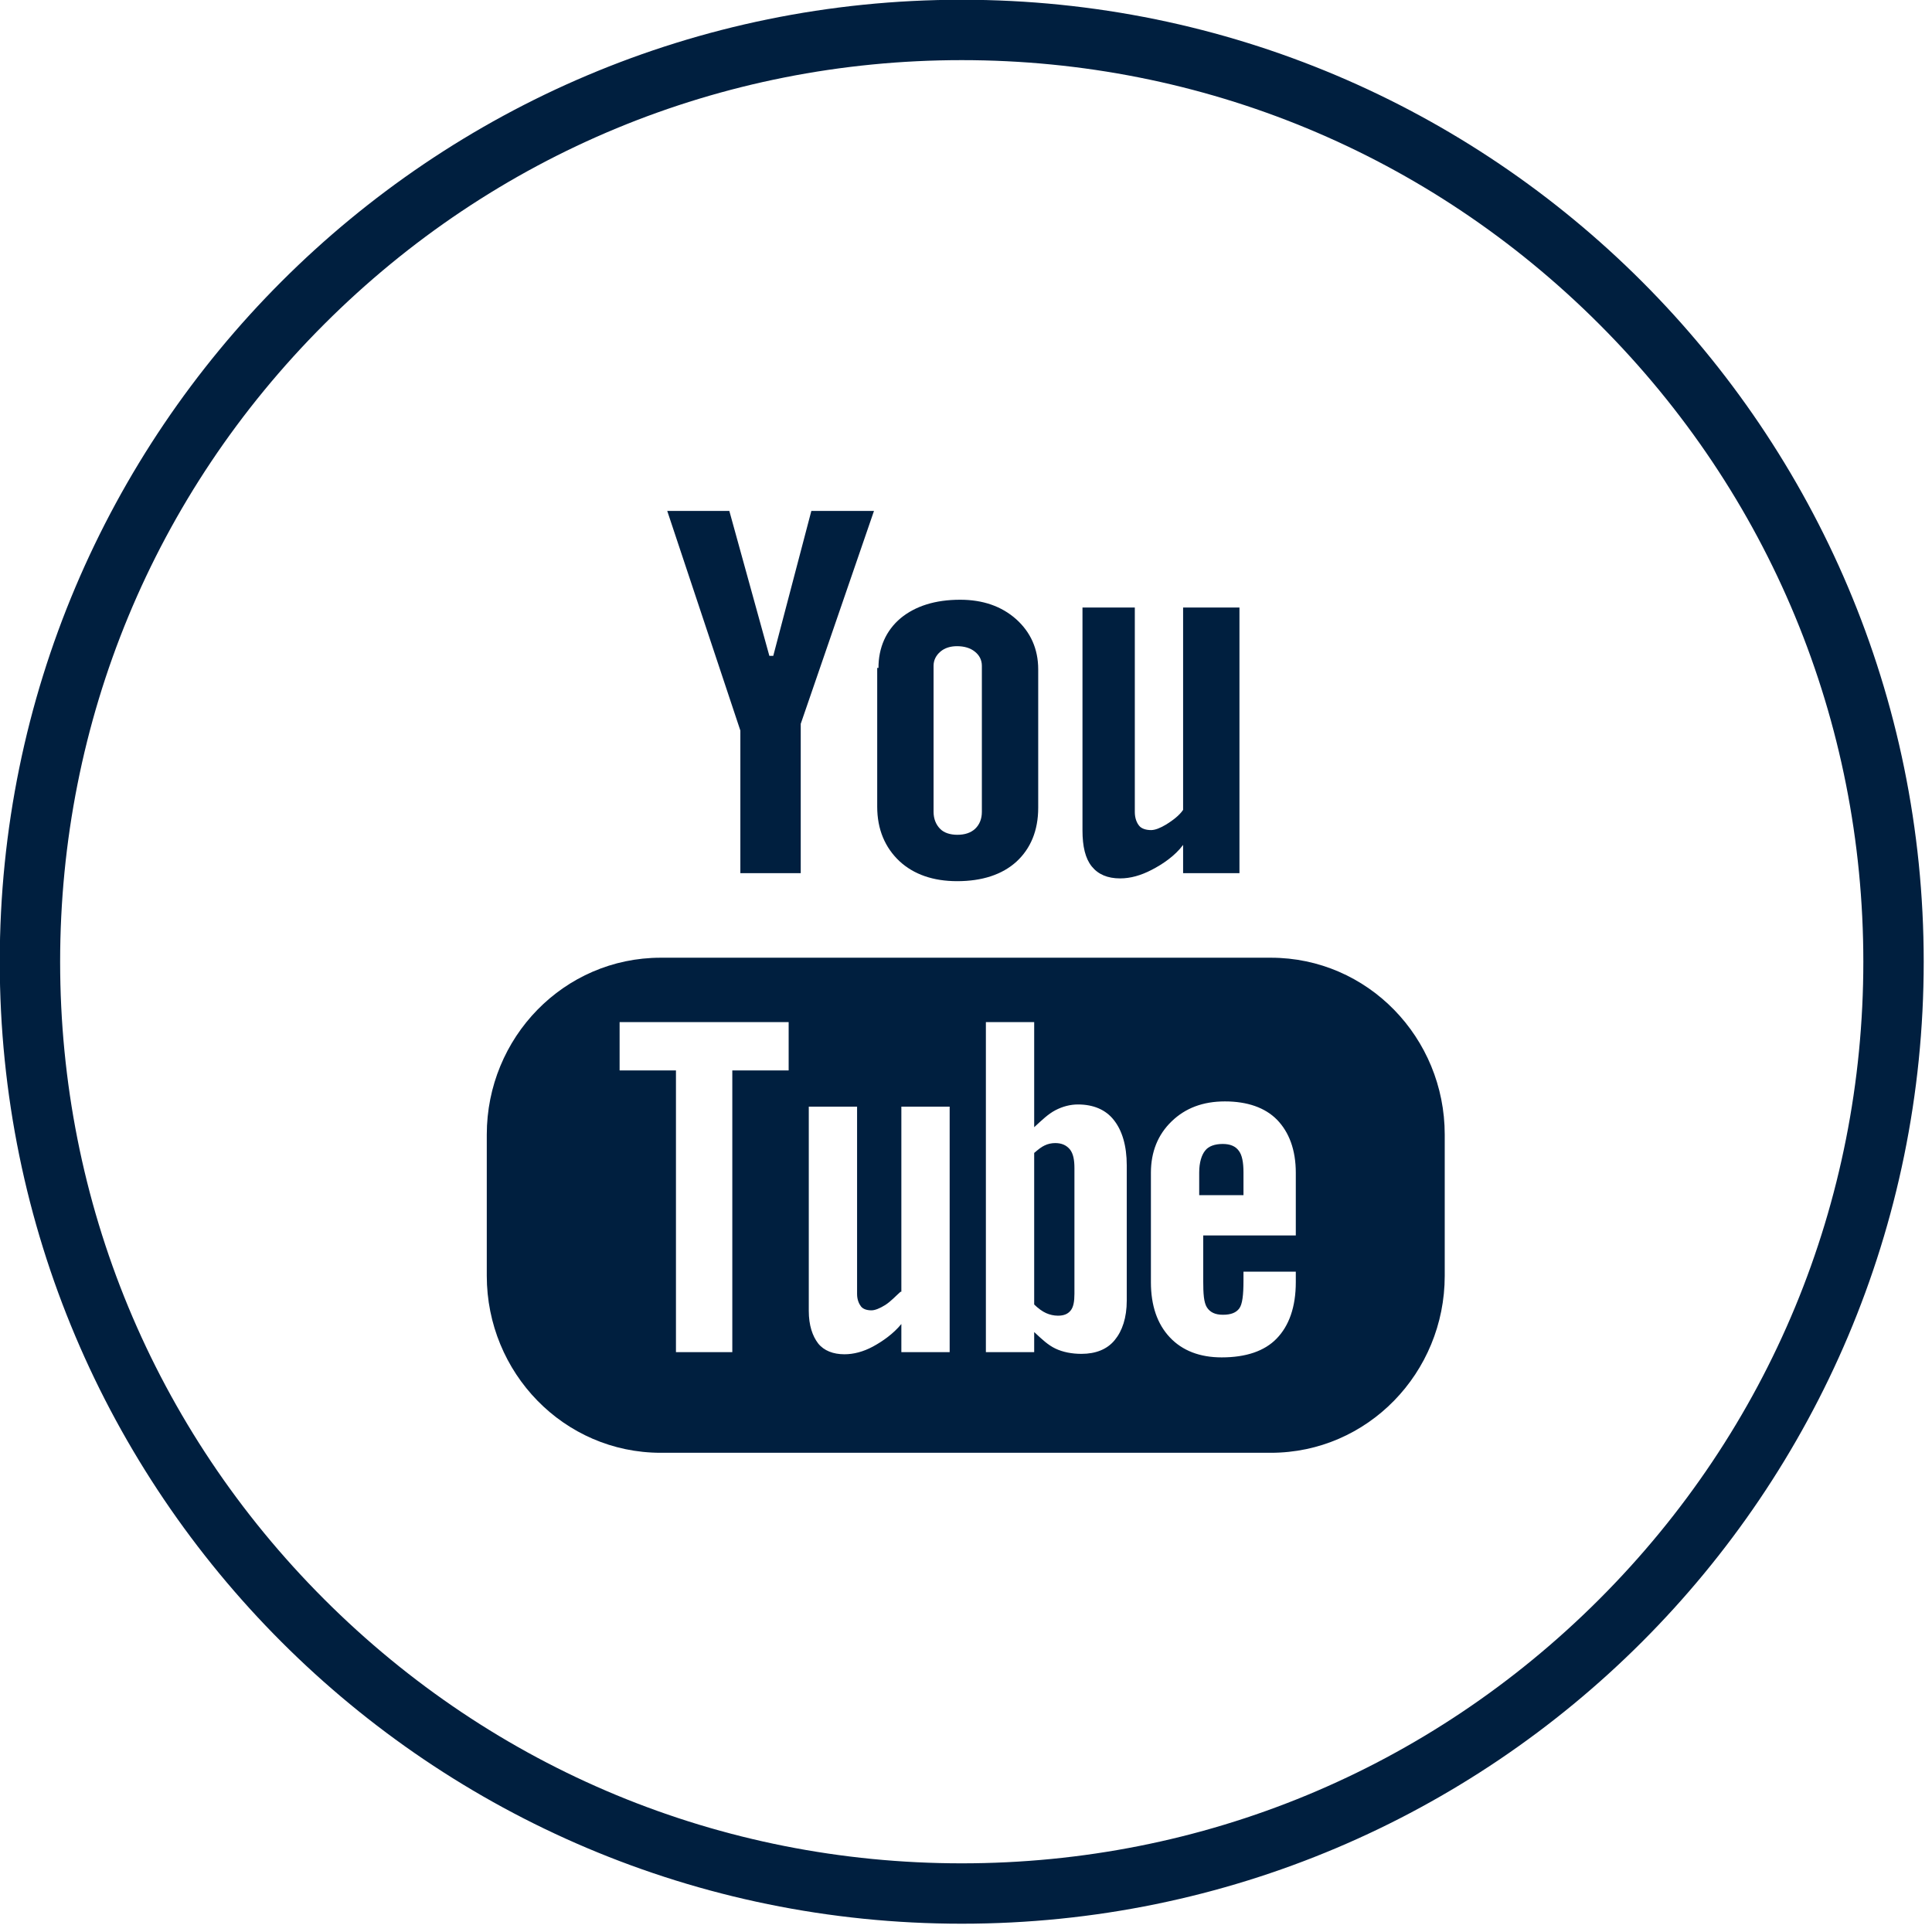 <?xml version="1.0" encoding="UTF-8" standalone="no"?>
<svg
   xmlns:dc="http://purl.org/dc/elements/1.1/"
   xmlns:cc="http://creativecommons.org/ns#"
   xmlns:rdf="http://www.w3.org/1999/02/22-rdf-syntax-ns#"
   xmlns:svg="http://www.w3.org/2000/svg"
   xmlns="http://www.w3.org/2000/svg"
   xmlns:sodipodi="http://sodipodi.sourceforge.net/DTD/sodipodi-0.dtd"
   xmlns:inkscape="http://www.inkscape.org/namespaces/inkscape"
   enable-background="new 0 0 512 512"
   height="24"
   id="Layer_1"
   version="1.1"
   viewBox="0 0 24 24"
   width="24"
   xml:space="preserve"
   inkscape:version="0.91 r13725"
   sodipodi:docname="icon_subnav_youtube.svg"><defs
     id="defs20" /><sodipodi:namedview
     pagecolor="#ffffff"
     bordercolor="#666666"
     borderopacity="1"
     objecttolerance="10"
     gridtolerance="10"
     guidetolerance="10"
     inkscape:pageopacity="0"
     inkscape:pageshadow="2"
     inkscape:window-width="1536"
     inkscape:window-height="801"
     id="namedview18"
     showgrid="false"
     fit-margin-top="0"
     fit-margin-left="0"
     fit-margin-right="0"
     fit-margin-bottom="0"
     inkscape:zoom="0.4609375"
     inkscape:cx="-114.62712"
     inkscape:cy="239"
     inkscape:window-x="-8"
     inkscape:window-y="-8"
     inkscape:window-maximized="1"
     inkscape:current-layer="Layer_1" /><g
     id="youtube"
     style="fill:#001f3f;fill-opacity:1"
     transform="matrix(0.05,0,0,0.05,-0.778,-0.828)"><path
       d="m 374.5,333.527 0,-35.075 c 0,-24.097 -19.133,-43.951 -43.215,-43.951 l -151.556,0 c -24.098,0 -43.229,19.854 -43.229,43.951 l 0,35.075 c 0,24.082 19.132,43.973 43.229,43.973 l 151.556,0 c 24.082,0 43.215,-19.892 43.215,-43.973 z m -163,-51.027 -14,0 0,70 -14,0 0,-70 -14,0 0,-12 42,0 0,12 z m 40,70 -12,0 0,-6.992 c -2,2.442 -4.654,4.292 -7.064,5.603 -2.411,1.296 -4.809,1.913 -7.077,1.913 -2.798,0 -5.089,-0.893 -6.528,-2.687 -1.407,-1.834 -2.331,-4.489 -2.331,-8.101 l 0,-50.736 12,0 0,46.563 c 0,1.423 0.491,2.458 0.981,3.09 0.522,0.648 1.447,0.956 2.593,0.956 0.869,0 2.063,-0.479 3.422,-1.325 1.359,-0.862 2.664,-2.285 3.794,-3.285 l 0.211,0 0,-46 12,0 0,61.001 z m 44,-12.84 c 0,4.276 -1.099,7.548 -2.996,9.848 -1.865,2.284 -4.703,3.414 -8.267,3.414 -2.379,0 -4.623,-0.435 -6.457,-1.312 -1.849,-0.885 -3.279,-2.245 -5.279,-4.11 l 0,5 -12,0 0,-82 12,0 0,26.11 c 2,-1.834 3.449,-3.256 5.259,-4.213 1.834,-0.956 3.736,-1.438 5.617,-1.438 3.825,0 6.907,1.296 8.915,3.873 2.039,2.561 3.209,6.331 3.209,11.286 l 0,33.542 z m 10.693,9.152 c -3.106,-3.304 -4.693,-7.872 -4.693,-13.704 l 0,-27.172 c 0,-5.2 1.737,-9.492 5.151,-12.78 3.43,-3.319 7.816,-4.955 13.237,-4.955 5.524,0 9.987,1.525 12.967,4.576 2.972,3.074 4.644,7.453 4.644,13.167 l 0,15.556 -23,0 0,11.252 c 0,3.193 0.133,5.39 0.924,6.639 0.806,1.217 2.043,1.818 3.971,1.818 2.007,0 3.268,-0.522 4.05,-1.557 0.782,-1.035 1.055,-3.335 1.055,-6.9 l 0,-2.252 13,0 0,2.607 c 0,6.204 -1.697,10.867 -4.755,14.013 -3.011,3.122 -7.641,4.679 -13.663,4.679 -5.413,0 -9.782,-1.668 -12.888,-4.987 z"
       id="path4"
       style="fill:#001f3f;fill-opacity:1"
       inkscape:connector-curvature="0" /><path
       d="m 324.5,307.864 c 0,-2.537 -0.354,-4.371 -1.184,-5.422 -0.822,-1.13 -2.157,-1.668 -3.974,-1.668 -1.928,0 -3.533,0.537 -4.379,1.668 -0.846,1.051 -1.463,2.893 -1.463,5.422 l 0,5.636 11,0 0,-5.636 z"
       id="path6"
       style="fill:#001f3f;fill-opacity:1"
       inkscape:connector-curvature="0" /><path
       d="m 277.723,300.554 c -0.861,0 -1.821,0.182 -2.651,0.601 -0.83,0.379 -1.572,1.004 -2.572,1.849 l 0,37.652 c 1,0.98 2.019,1.715 2.944,2.134 0.94,0.419 1.942,0.648 2.962,0.648 1.478,0 2.454,-0.419 3.15,-1.28 0.695,-0.846 0.945,-2.221 0.945,-4.165 l 0,-31.219 c 0,-2.055 -0.29,-3.596 -1.136,-4.663 -0.886,-1.036 -2.021,-1.557 -3.642,-1.557 z"
       id="path8"
       style="fill:#001f3f;fill-opacity:1"
       inkscape:connector-curvature="0" /><polygon
       points="199.5,198.062 199.5,233.5 214.5,233.5 214.5,196.395 232.698,143.5 217.136,143.5 207.676,179.5 206.703,179.5 196.761,143.5 181.334,143.5 "
       id="polygon10"
       style="fill:#001f3f;fill-opacity:1" /><path
       d="m 284.5,167.5 0,55.379 c 0,3.999 0.714,6.963 2.286,8.923 1.604,1.992 3.921,2.995 7.067,2.995 2.561,0 5.152,-0.727 7.855,-2.134 2.727,-1.407 5.792,-3.485 7.792,-6.188 l 0,7.025 14,0 0,-66 -14,0 0,50.273 c -1,1.47 -2.662,2.656 -4.171,3.612 -1.541,0.925 -2.801,1.407 -3.789,1.407 -1.28,0 -2.411,-0.371 -2.964,-1.083 -0.569,-0.695 -1.075,-1.826 -1.075,-3.414 l 0,-50.795 -13.001,0 z"
       id="path12"
       style="fill:#001f3f;fill-opacity:1"
       inkscape:connector-curvature="0" /><path
       d="m 233.5,182.5 0,34.475 c 0,5.651 1.946,10.156 5.511,13.523 3.572,3.319 8.414,4.987 14.357,4.987 6.18,0 11.172,-1.62 14.721,-4.845 3.501,-3.225 5.411,-7.682 5.411,-13.396 l 0,-34.38 c 0,-5.09 -1.903,-9.263 -5.483,-12.472 -3.612,-3.209 -8.266,-4.829 -13.901,-4.829 -6.173,0 -11.124,1.557 -14.799,4.584 -3.659,3.09 -5.504,7.353 -5.504,12.353 l -0.313,0 z m 14,-0.521 c 0,-1.446 0.66,-2.64 1.696,-3.517 1.051,-0.909 2.472,-1.359 4.124,-1.359 1.81,0 3.327,0.451 4.442,1.359 1.114,0.877 1.739,2.063 1.739,3.517 l 0,36.277 c 0,1.77 -0.586,3.177 -1.668,4.213 -1.083,1.004 -2.569,1.494 -4.418,1.494 -1.786,0 -3.34,-0.49 -4.296,-1.494 -0.972,-0.988 -1.617,-2.395 -1.617,-4.213 l 0,-36.277 z"
       id="path14"
       style="fill:#001f3f;fill-opacity:1"
       inkscape:connector-curvature="0" /><path
       d="m 254.5,16.5 c -131.996,0 -239,107.004 -239,239 0,131.996 107.004,239 239,239 131.996,0 239,-107.004 239,-239 0,-131.996 -107.004,-239 -239,-239 z M 412.892,413.892 C 370.584,456.2 314.333,479.5 254.5,479.5 194.667,479.5 138.416,456.2 96.108,413.892 53.8,371.584 30.5,315.333 30.5,255.5 30.5,195.667 53.8,139.416 96.108,97.108 138.416,54.8 194.667,31.5 254.5,31.5 c 59.833,0 116.084,23.3 158.392,65.608 42.308,42.308 65.608,98.559 65.608,158.392 0,59.833 -23.3,116.084 -65.608,158.392 z"
       id="path16"
       style="fill:#001f3f;fill-opacity:1"
       inkscape:connector-curvature="0" /></g></svg>